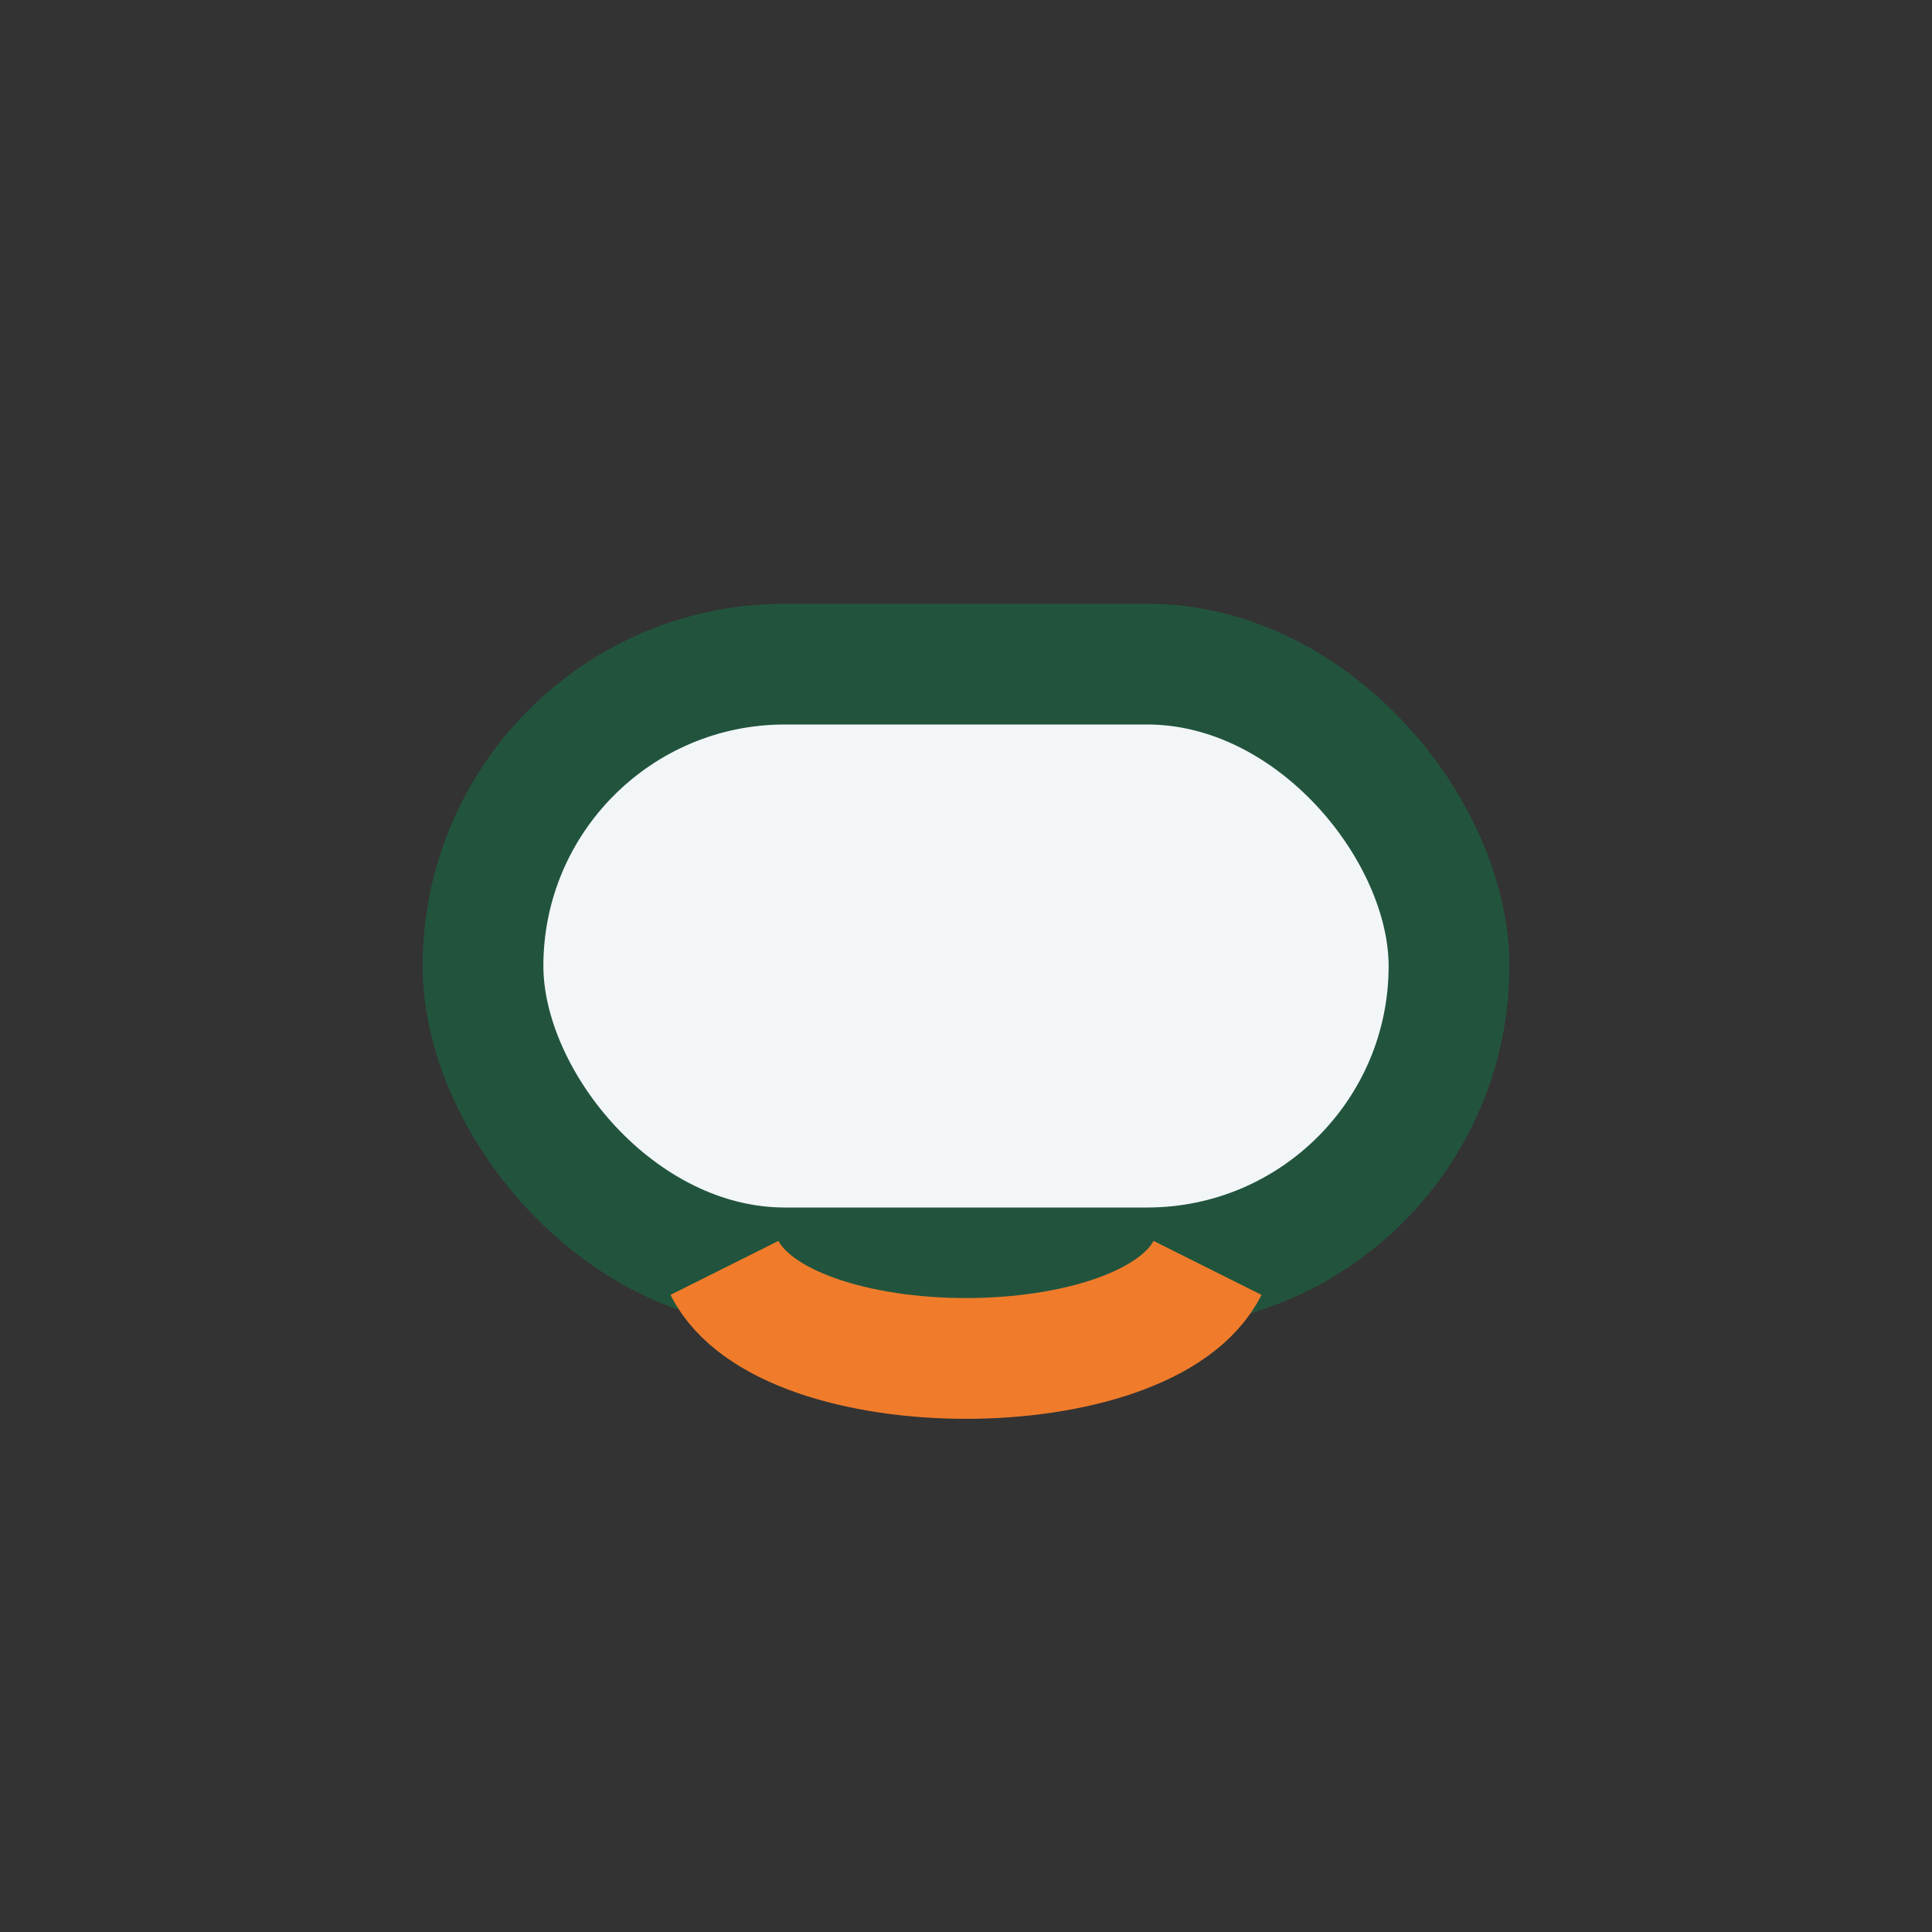 <?xml version="1.0" encoding="UTF-8"?>
<svg xmlns="http://www.w3.org/2000/svg" width="32" height="32" viewBox="0 0 32 32"><rect x="0" y="0" width="32" height="32" fill="#333333" stroke="none"/><rect x="8" y="11" width="16" height="10" rx="5" fill="#F2F6F9" stroke="#22543D" stroke-width="2"/><path d="M12 21c1 2 7 2 8 0" stroke="#F07C2B" stroke-width="2" fill="none"/></svg>